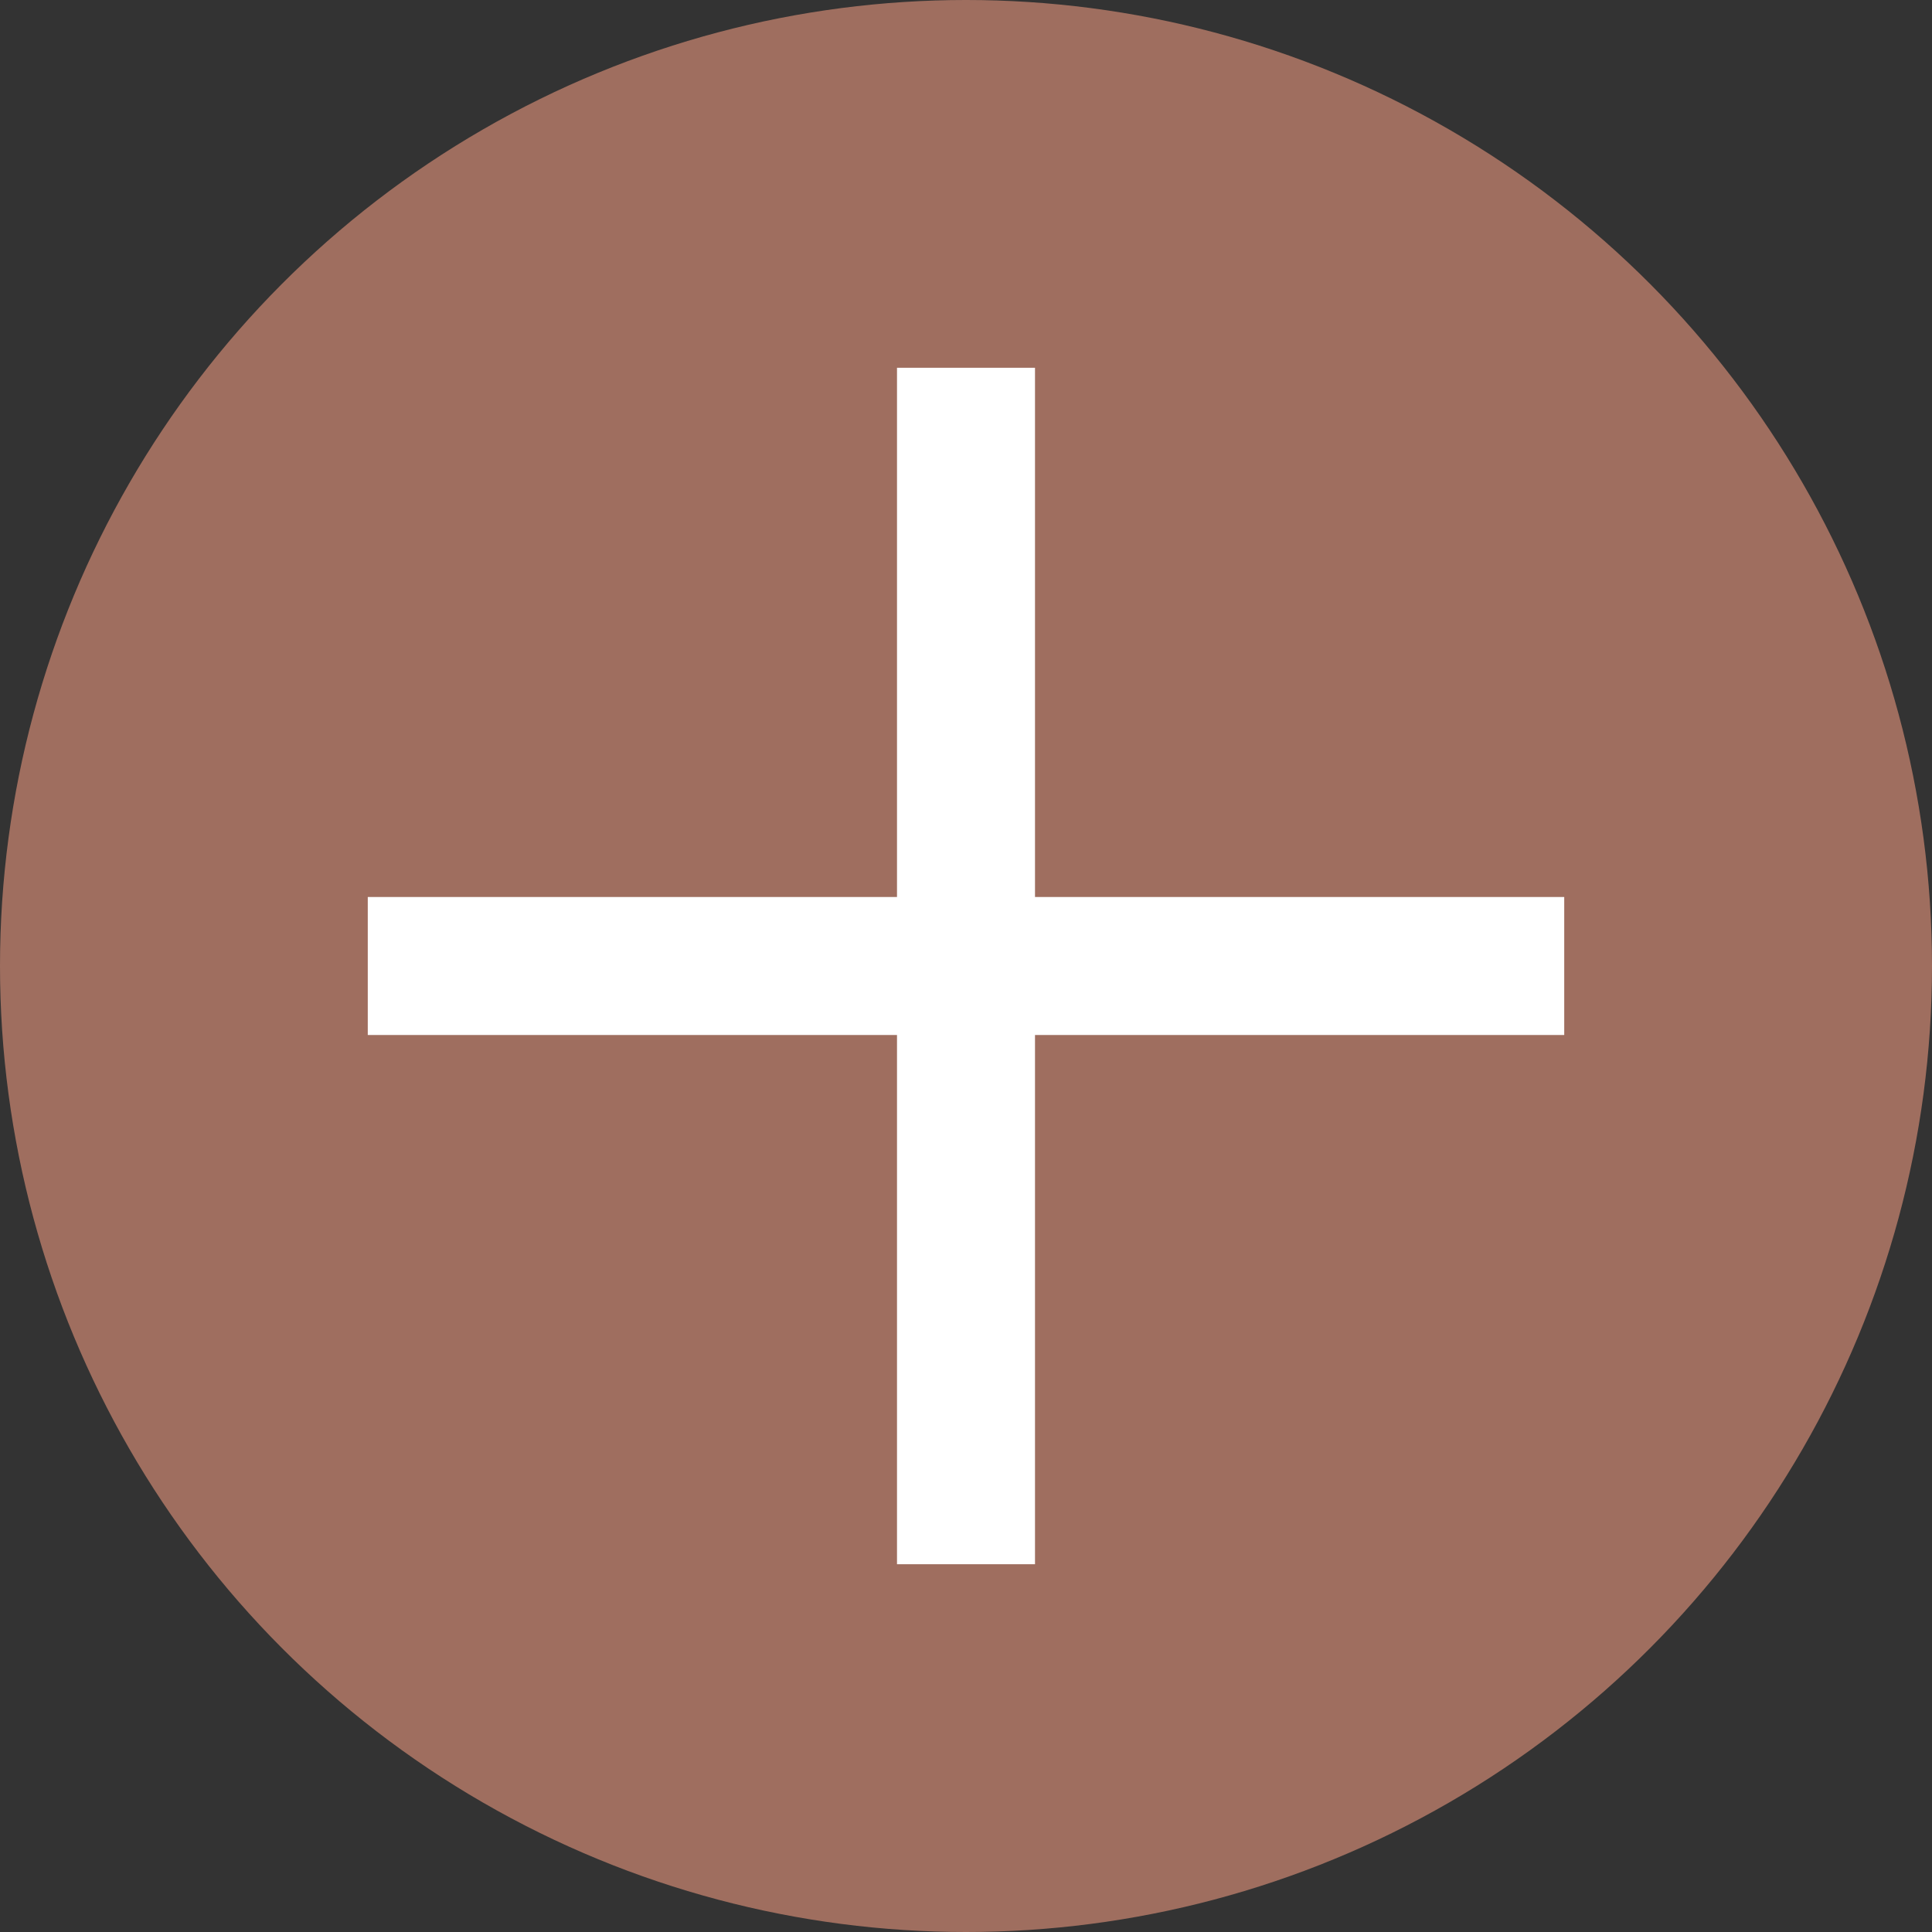<svg xmlns="http://www.w3.org/2000/svg" viewBox="0 0 28 28"><rect x="0" y="0" width="28" height="28" fill="#333333" stroke="none"/><defs><style>.cls-1{fill:#9f6e5f;}.cls-2{fill:none;stroke:#fff;stroke-miterlimit:10;stroke-width:2px;}</style></defs><g id="Layer_2" data-name="Layer 2"><g id="Layer_1-2" data-name="Layer 1"><circle class="cls-1" cx="14" cy="14" r="14"/><line class="cls-2" x1="14" y1="5.33" x2="14" y2="22.67"/><line class="cls-2" x1="22.67" y1="14" x2="5.33" y2="14"/></g></g></svg>
